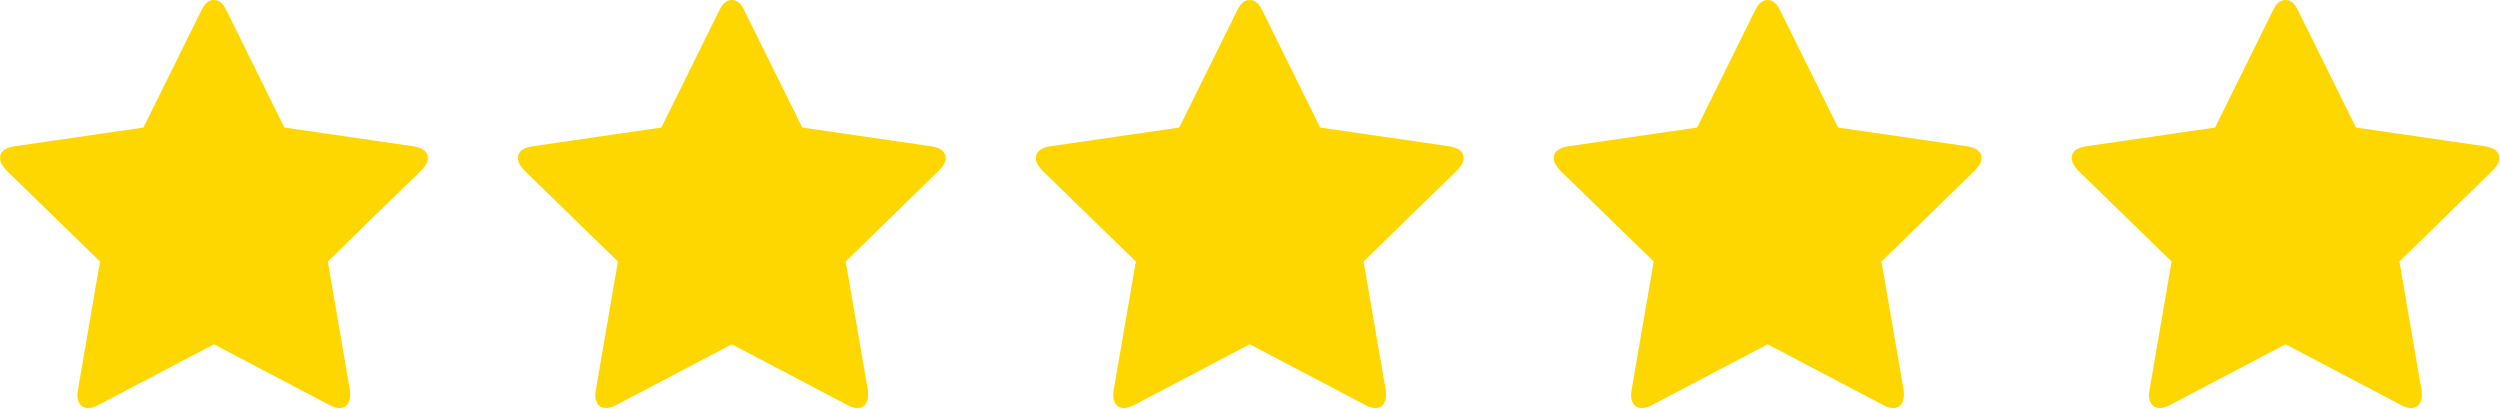 <?xml version="1.0" encoding="UTF-8"?> <svg xmlns="http://www.w3.org/2000/svg" width="2776" height="454" viewBox="0 0 2776 454" fill="none"><path d="M475.075 175.583C475.075 168.54 469.747 164.163 459.083 162.448L315.766 141.61L251.529 11.704C247.915 3.9 243.248 0 237.539 0C231.831 0 227.167 3.9 223.55 11.704L159.31 141.61L15.986 162.448C5.33 164.163 0 168.54 0 175.583C0 179.582 2.38 184.15 7.139 189.289L111.063 290.357L86.51 433.106C86.129 435.772 85.94 437.681 85.94 438.818C85.94 442.815 86.938 446.192 88.936 448.954C90.933 451.72 93.929 453.096 97.928 453.096C101.356 453.096 105.161 451.959 109.348 449.673L237.536 382.287L365.733 449.673C369.737 451.959 373.543 453.096 377.149 453.096C380.968 453.096 383.864 451.72 385.862 448.954C387.854 446.196 388.853 442.815 388.853 438.818C388.853 436.347 388.757 434.444 388.566 433.106L364.011 290.357L467.648 189.289C472.604 184.34 475.075 179.77 475.075 175.583Z" fill="#FFD700"></path><path d="M1050.15 175.583C1050.15 168.54 1044.82 164.163 1034.16 162.448L890.84 141.61L826.603 11.704C822.989 3.9 818.322 0 812.613 0C806.905 0 802.241 3.9 798.624 11.704L734.384 141.61L591.06 162.448C580.404 164.163 575.074 168.54 575.074 175.583C575.074 179.582 577.454 184.15 582.213 189.289L686.137 290.357L661.584 433.106C661.203 435.772 661.014 437.681 661.014 438.818C661.014 442.815 662.012 446.192 664.01 448.954C666.007 451.72 669.003 453.096 673.002 453.096C676.43 453.096 680.235 451.959 684.422 449.673L812.61 382.287L940.807 449.673C944.811 451.959 948.617 453.096 952.223 453.096C956.042 453.096 958.938 451.72 960.936 448.954C962.928 446.196 963.927 442.815 963.927 438.818C963.927 436.347 963.831 434.444 963.64 433.106L939.085 290.357L1042.72 189.289C1047.68 184.34 1050.15 179.77 1050.15 175.583Z" fill="#FFD700"></path><path d="M1625.22 175.583C1625.22 168.54 1619.9 164.163 1609.23 162.448L1465.91 141.61L1401.68 11.704C1398.06 3.9 1393.4 0 1387.69 0C1381.98 0 1377.32 3.9 1373.7 11.704L1309.46 141.61L1166.13 162.448C1155.48 164.163 1150.15 168.54 1150.15 175.583C1150.15 179.582 1152.53 184.15 1157.29 189.289L1261.21 290.357L1236.66 433.106C1236.28 435.772 1236.09 437.681 1236.09 438.818C1236.09 442.815 1237.09 446.192 1239.08 448.954C1241.08 451.72 1244.08 453.096 1248.08 453.096C1251.5 453.096 1255.31 451.959 1259.5 449.673L1387.68 382.287L1515.88 449.673C1519.89 451.959 1523.69 453.096 1527.3 453.096C1531.12 453.096 1534.01 451.72 1536.01 448.954C1538 446.196 1539 442.815 1539 438.818C1539 436.347 1538.91 434.444 1538.71 433.106L1514.16 290.357L1617.8 189.289C1622.75 184.34 1625.22 179.77 1625.22 175.583Z" fill="#FFD700"></path><path d="M2200.3 175.583C2200.3 168.54 2194.97 164.163 2184.31 162.448L2040.99 141.61L1976.75 11.704C1973.14 3.9 1968.47 0 1962.76 0C1957.05 0 1952.39 3.9 1948.77 11.704L1884.53 141.61L1741.21 162.448C1730.55 164.163 1725.22 168.54 1725.22 175.583C1725.22 179.582 1727.6 184.15 1732.36 189.289L1836.29 290.357L1811.73 433.106C1811.35 435.772 1811.16 437.681 1811.16 438.818C1811.16 442.815 1812.16 446.192 1814.16 448.954C1816.16 451.72 1819.15 453.096 1823.15 453.096C1826.58 453.096 1830.38 451.959 1834.57 449.673L1962.76 382.287L2090.96 449.673C2094.96 451.959 2098.77 453.096 2102.37 453.096C2106.19 453.096 2109.09 451.72 2111.08 448.954C2113.08 446.196 2114.08 442.815 2114.08 438.818C2114.08 436.347 2113.98 434.444 2113.79 433.106L2089.23 290.357L2192.87 189.289C2197.83 184.34 2200.3 179.77 2200.3 175.583Z" fill="#FFD700"></path><path d="M2775.37 175.583C2775.37 168.54 2770.04 164.163 2759.38 162.448L2616.06 141.61L2551.83 11.704C2548.21 3.9 2543.54 0 2537.84 0C2532.13 0 2527.46 3.9 2523.85 11.704L2459.61 141.61L2316.28 162.448C2305.63 164.163 2300.3 168.54 2300.3 175.583C2300.3 179.582 2302.68 184.15 2307.44 189.289L2411.36 290.357L2386.81 433.106C2386.43 435.772 2386.24 437.681 2386.24 438.818C2386.24 442.815 2387.23 446.192 2389.23 448.954C2391.23 451.72 2394.23 453.096 2398.22 453.096C2401.65 453.096 2405.46 451.959 2409.64 449.673L2537.83 382.287L2666.03 449.673C2670.03 451.959 2673.84 453.096 2677.45 453.096C2681.26 453.096 2684.16 451.72 2686.16 448.954C2688.15 446.196 2689.15 442.815 2689.15 438.818C2689.15 436.347 2689.05 434.444 2688.86 433.106L2664.31 290.357L2767.94 189.289C2772.9 184.34 2775.37 179.77 2775.37 175.583Z" fill="#FFD700"></path></svg> 